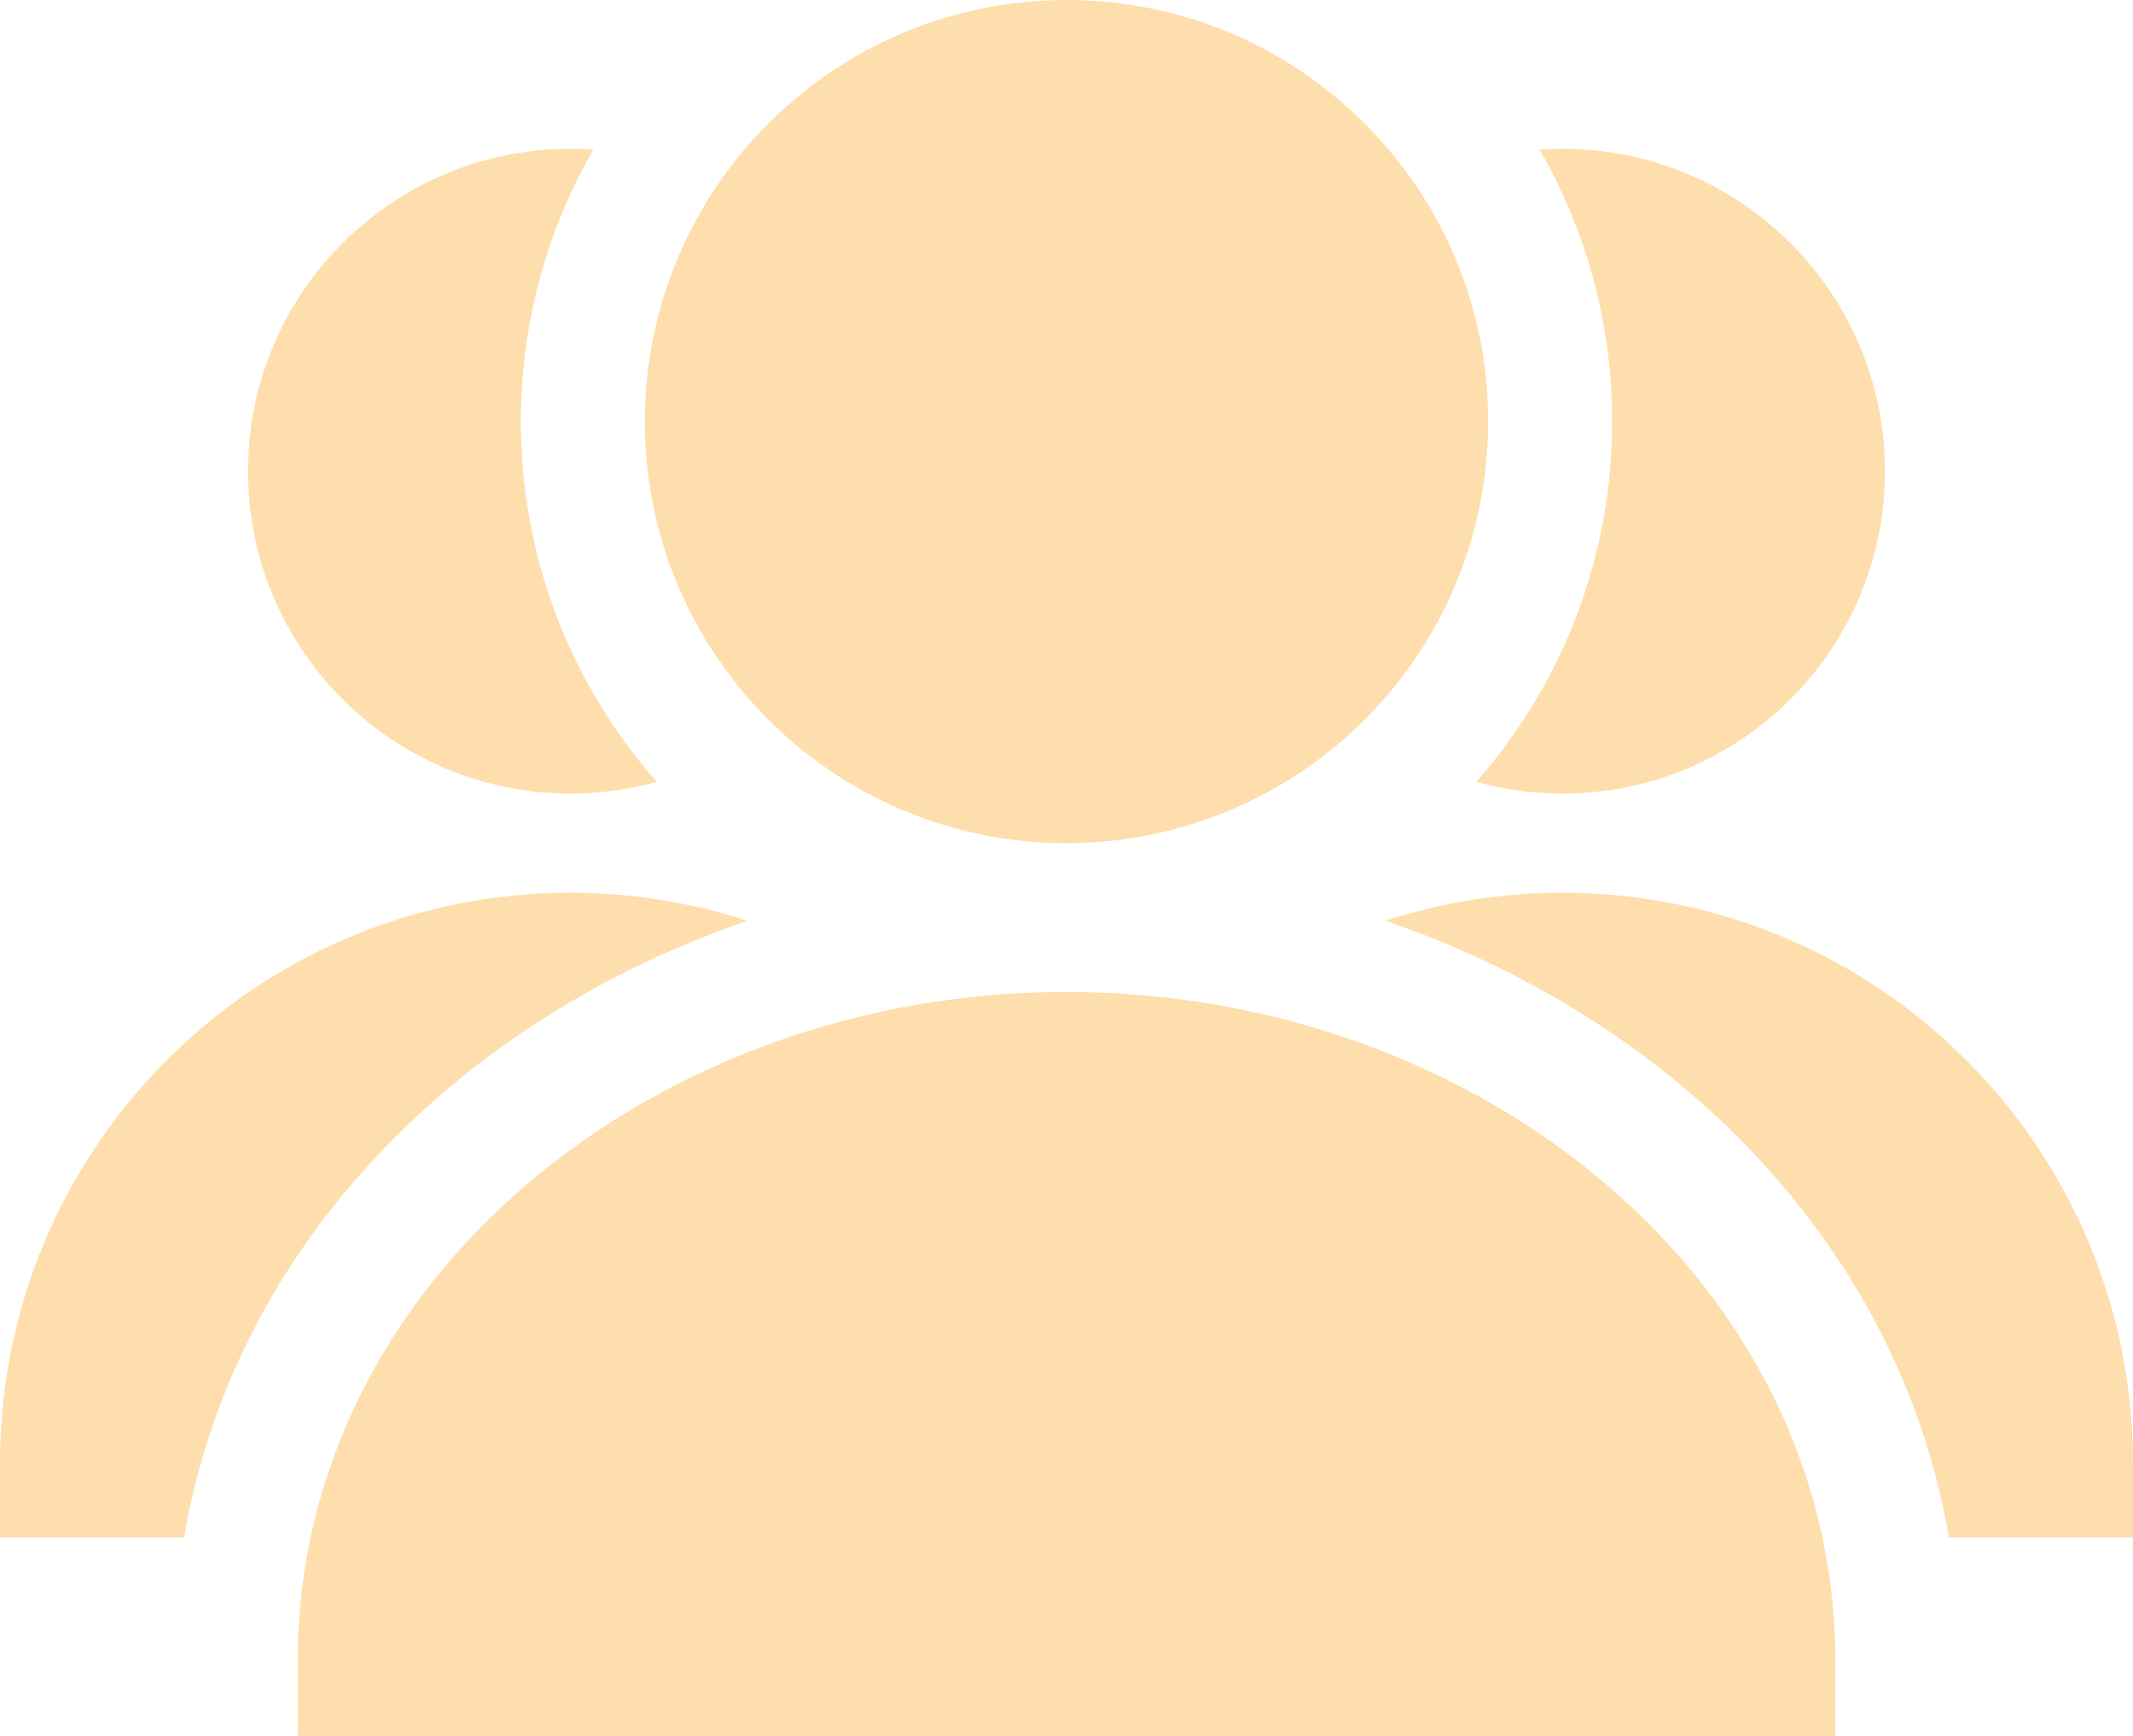 <svg width="86" height="70" viewBox="0 0 86 70" fill="none" xmlns="http://www.w3.org/2000/svg">
<path d="M26 17C26 7.611 33.611 0 43 0C52.389 0 60 7.611 60 17C60 26.389 52.389 34 43 34C33.611 34 26 26.389 26 17Z" fill="#FFDEAD"/>
<path d="M12 67C12 51.671 26.33 40 43 40C59.67 40 74 51.671 74 67V70H12V67Z" fill="#FFDEAD"/>
<path d="M23.924 6.032C22.064 9.261 21 13.006 21 17C21 22.568 23.069 27.654 26.48 31.529C25.372 31.836 24.205 32 23 32C15.82 32 10 26.18 10 19C10 11.82 15.82 6 23 6C23.311 6 23.619 6.011 23.924 6.032Z" fill="#FFDEAD"/>
<path d="M30.144 37.131C18.646 41.051 9.455 50.105 7.421 62H0V59C0 46.297 10.297 36 23 36C25.494 36 27.895 36.397 30.144 37.131Z" fill="#FFDEAD"/>
<path d="M78.579 62H86V59C86 46.297 75.703 36 63 36C60.506 36 58.105 36.397 55.856 37.131C67.354 41.051 76.545 50.105 78.579 62Z" fill="#FFDEAD"/>
<path d="M59.52 31.529C60.628 31.836 61.795 32 63 32C70.18 32 76 26.18 76 19C76 11.82 70.18 6 63 6C62.689 6 62.381 6.011 62.075 6.032C63.936 9.261 65 13.006 65 17C65 22.568 62.931 27.654 59.52 31.529Z" fill="#FFDEAD"/>
</svg>
